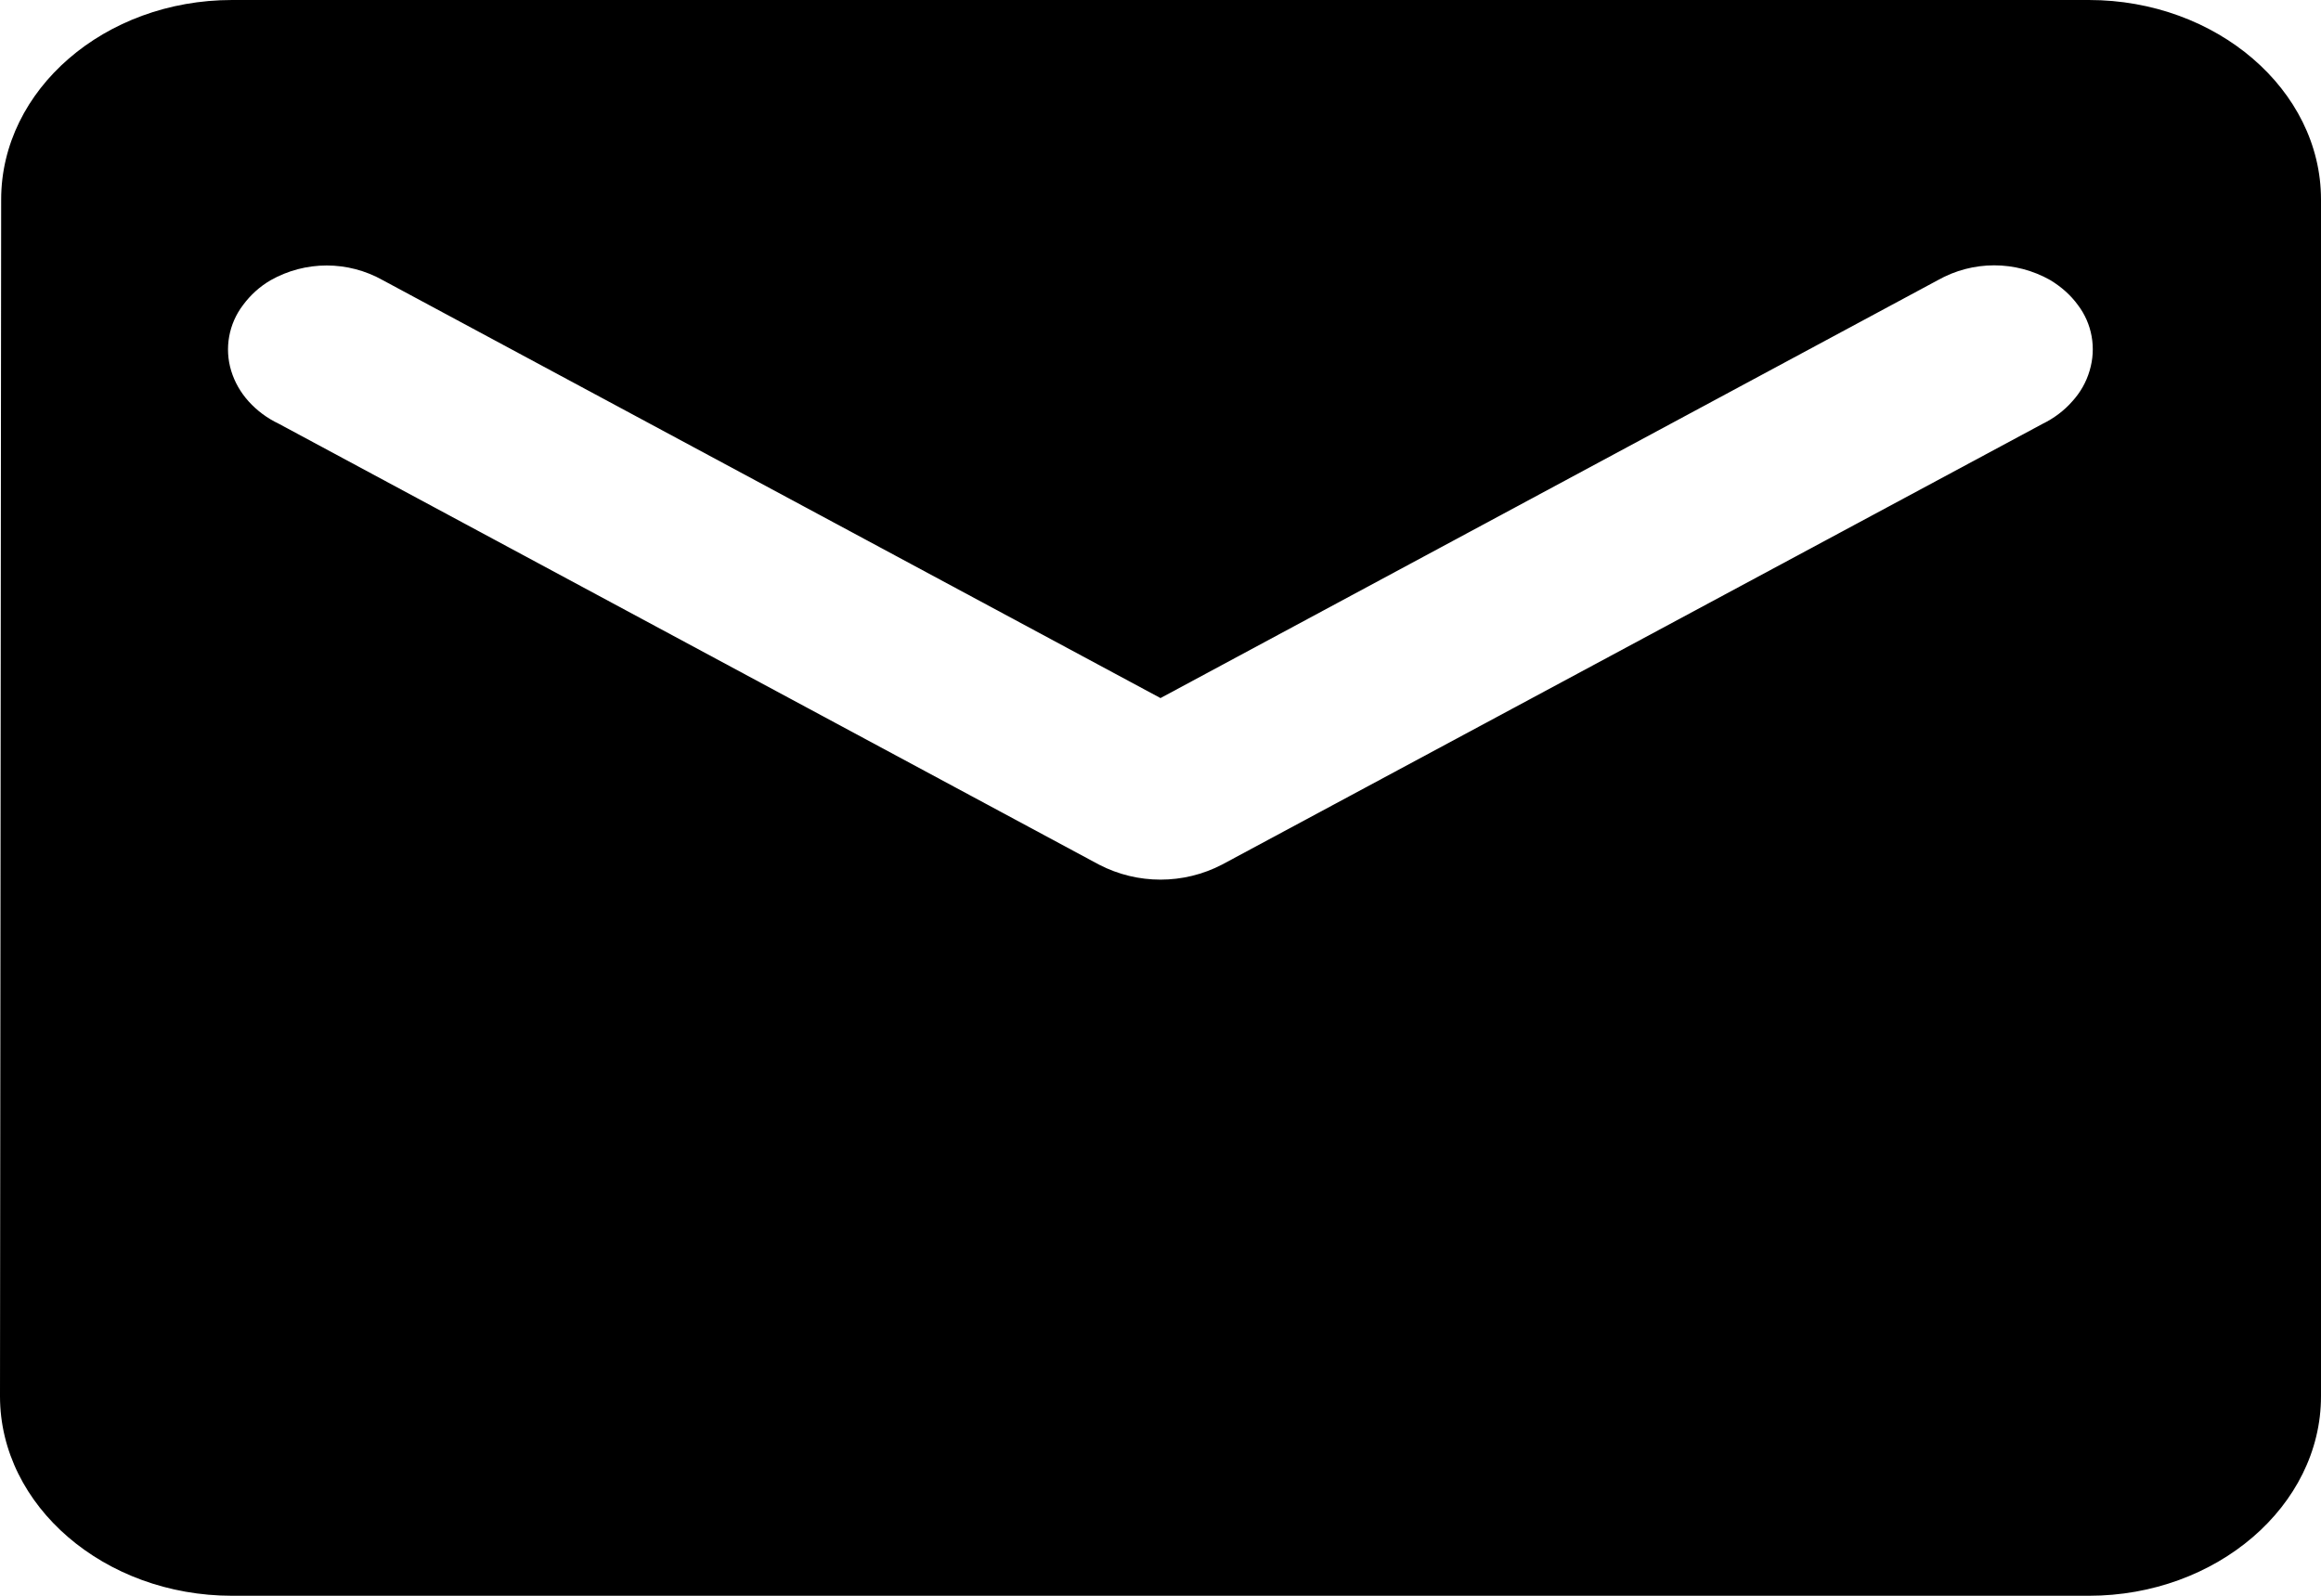 <?xml version="1.0" encoding="utf-8"?>
<!-- Generator: Adobe Illustrator 16.0.0, SVG Export Plug-In . SVG Version: 6.00 Build 0)  -->
<!DOCTYPE svg PUBLIC "-//W3C//DTD SVG 1.1//EN" "http://www.w3.org/Graphics/SVG/1.1/DTD/svg11.dtd">
<svg version="1.1" id="Layer_1" xmlns="http://www.w3.org/2000/svg" xmlns:xlink="http://www.w3.org/1999/xlink" x="0px" y="0px"
	 width="16px" height="11px" viewBox="0 0 16 11" enable-background="new 0 0 16 11" xml:space="preserve">
<path d="M14.4,0H1.6C0.72,0,0.008,0.619,0.008,1.375L0,9.625C0,10.381,0.72,11,1.6,11h12.8c0.879,0,1.6-0.619,1.6-1.375v-8.25
	C16,0.619,15.279,0,14.4,0z M14.08,2.922L8.424,5.96c-0.266,0.138-0.582,0.138-0.848,0L1.92,2.92
	C1.842,2.883,1.772,2.831,1.714,2.767c-0.055-0.061-0.096-0.132-0.12-0.21C1.546,2.401,1.577,2.231,1.676,2.102
	c0.051-0.069,0.115-0.127,0.189-0.17c0.24-0.136,0.534-0.136,0.775,0L8,4.812l5.359-2.881c0.241-0.136,0.535-0.136,0.775,0
	c0.076,0.046,0.141,0.104,0.189,0.17c0.099,0.129,0.129,0.298,0.082,0.454c-0.023,0.079-0.064,0.151-0.12,0.212
	C14.229,2.831,14.158,2.884,14.08,2.922L14.08,2.922z"/>
</svg>
